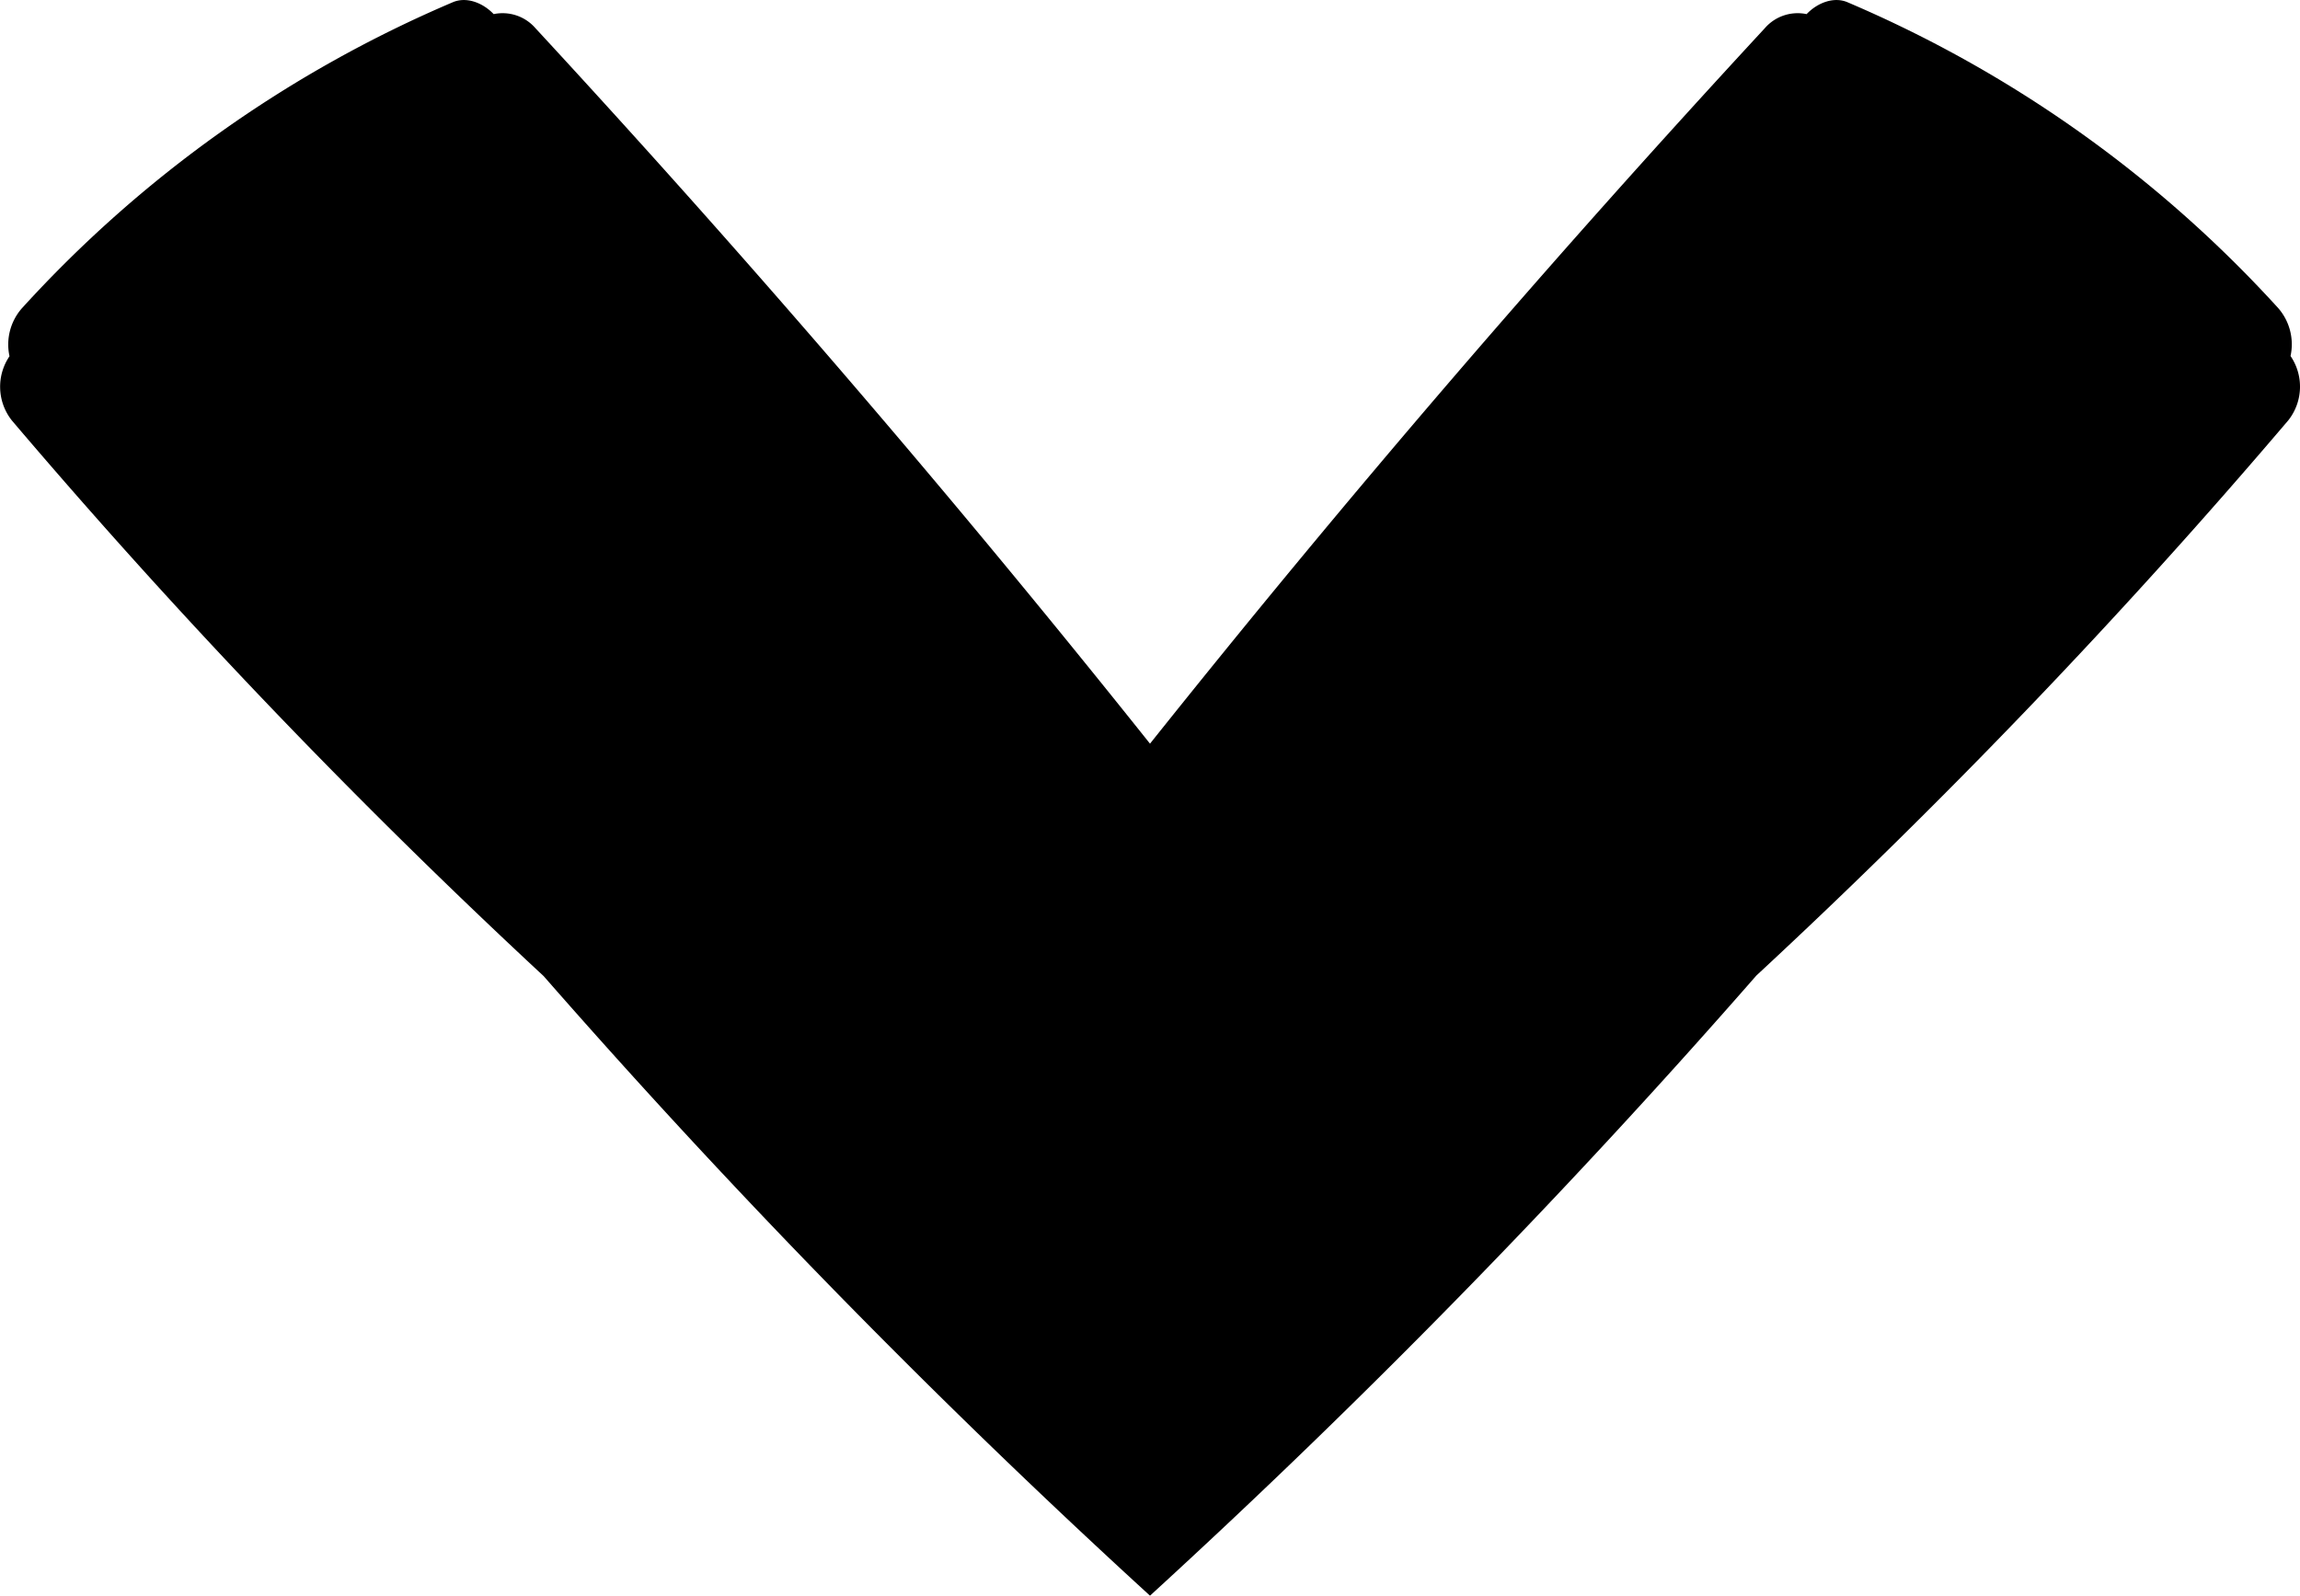 <?xml version="1.0" encoding="UTF-8" standalone="no"?><svg xmlns:dc="http://purl.org/dc/elements/1.1/" xmlns:cc="http://creativecommons.org/ns#" xmlns:rdf="http://www.w3.org/1999/02/22-rdf-syntax-ns#" xmlns:svg="http://www.w3.org/2000/svg" xmlns="http://www.w3.org/2000/svg" xmlns:sodipodi="http://sodipodi.sourceforge.net/DTD/sodipodi-0.dtd" xmlns:inkscape="http://www.inkscape.org/namespaces/inkscape" version="1.1" id="chevron" sodipodi:docname="chevron.svg" inkscape:version="0.92.4 (5da689c313, 2019-01-14)" viewBox="0 0 8.47 5.877"><defs id="defs12"/><sodipodi:namedview pagecolor="#ffffff" bordercolor="#666666" borderopacity="1" objecttolerance="10" gridtolerance="10" guidetolerance="10" inkscape:pageopacity="0" inkscape:pageshadow="2" inkscape:window-width="1920" inkscape:window-height="1017" id="namedview10" showgrid="false" fit-margin-top="0" fit-margin-left="0" fit-margin-right="0" fit-margin-bottom="0" inkscape:zoom="33.714286" inkscape:cx="4.2345648" inkscape:cy="3.286" inkscape:window-x="-8" inkscape:window-y="-8" inkscape:window-maximized="1" inkscape:current-layer="svg8"/><g id="g6" transform="translate(-0.765,-0.909)"><g id="g4"><path d="M 9.2,2.221 A 0.203,0.203 0 0 0 9.155,2.044 4.56,4.56 0 0 0 7.568,0.917 C 7.518,0.896 7.458,0.919 7.418,0.961 A 0.16,0.16 0 0 0 7.264,1.013 47.43,47.43 0 0 0 5,3.648 47.525,47.525 0 0 0 2.737,1.013 0.16,0.16 0 0 0 2.583,0.961 C 2.543,0.919 2.483,0.896 2.433,0.917 A 4.556,4.556 0 0 0 0.846,2.044 0.202,0.202 0 0 0 0.8,2.221 0.2,0.2 0 0 0 0.809,2.458 23.996,23.996 0 0 0 2.767,4.504 28.702,28.702 0 0 0 5,6.786 28.706,28.706 0 0 0 7.233,4.502 23.99,23.99 0 0 0 9.192,2.457 0.2,0.2 0 0 0 9.2,2.22 Z" id="path2" inkscape:connector-curvature="0" fill="currentColor"/></g></g></svg>